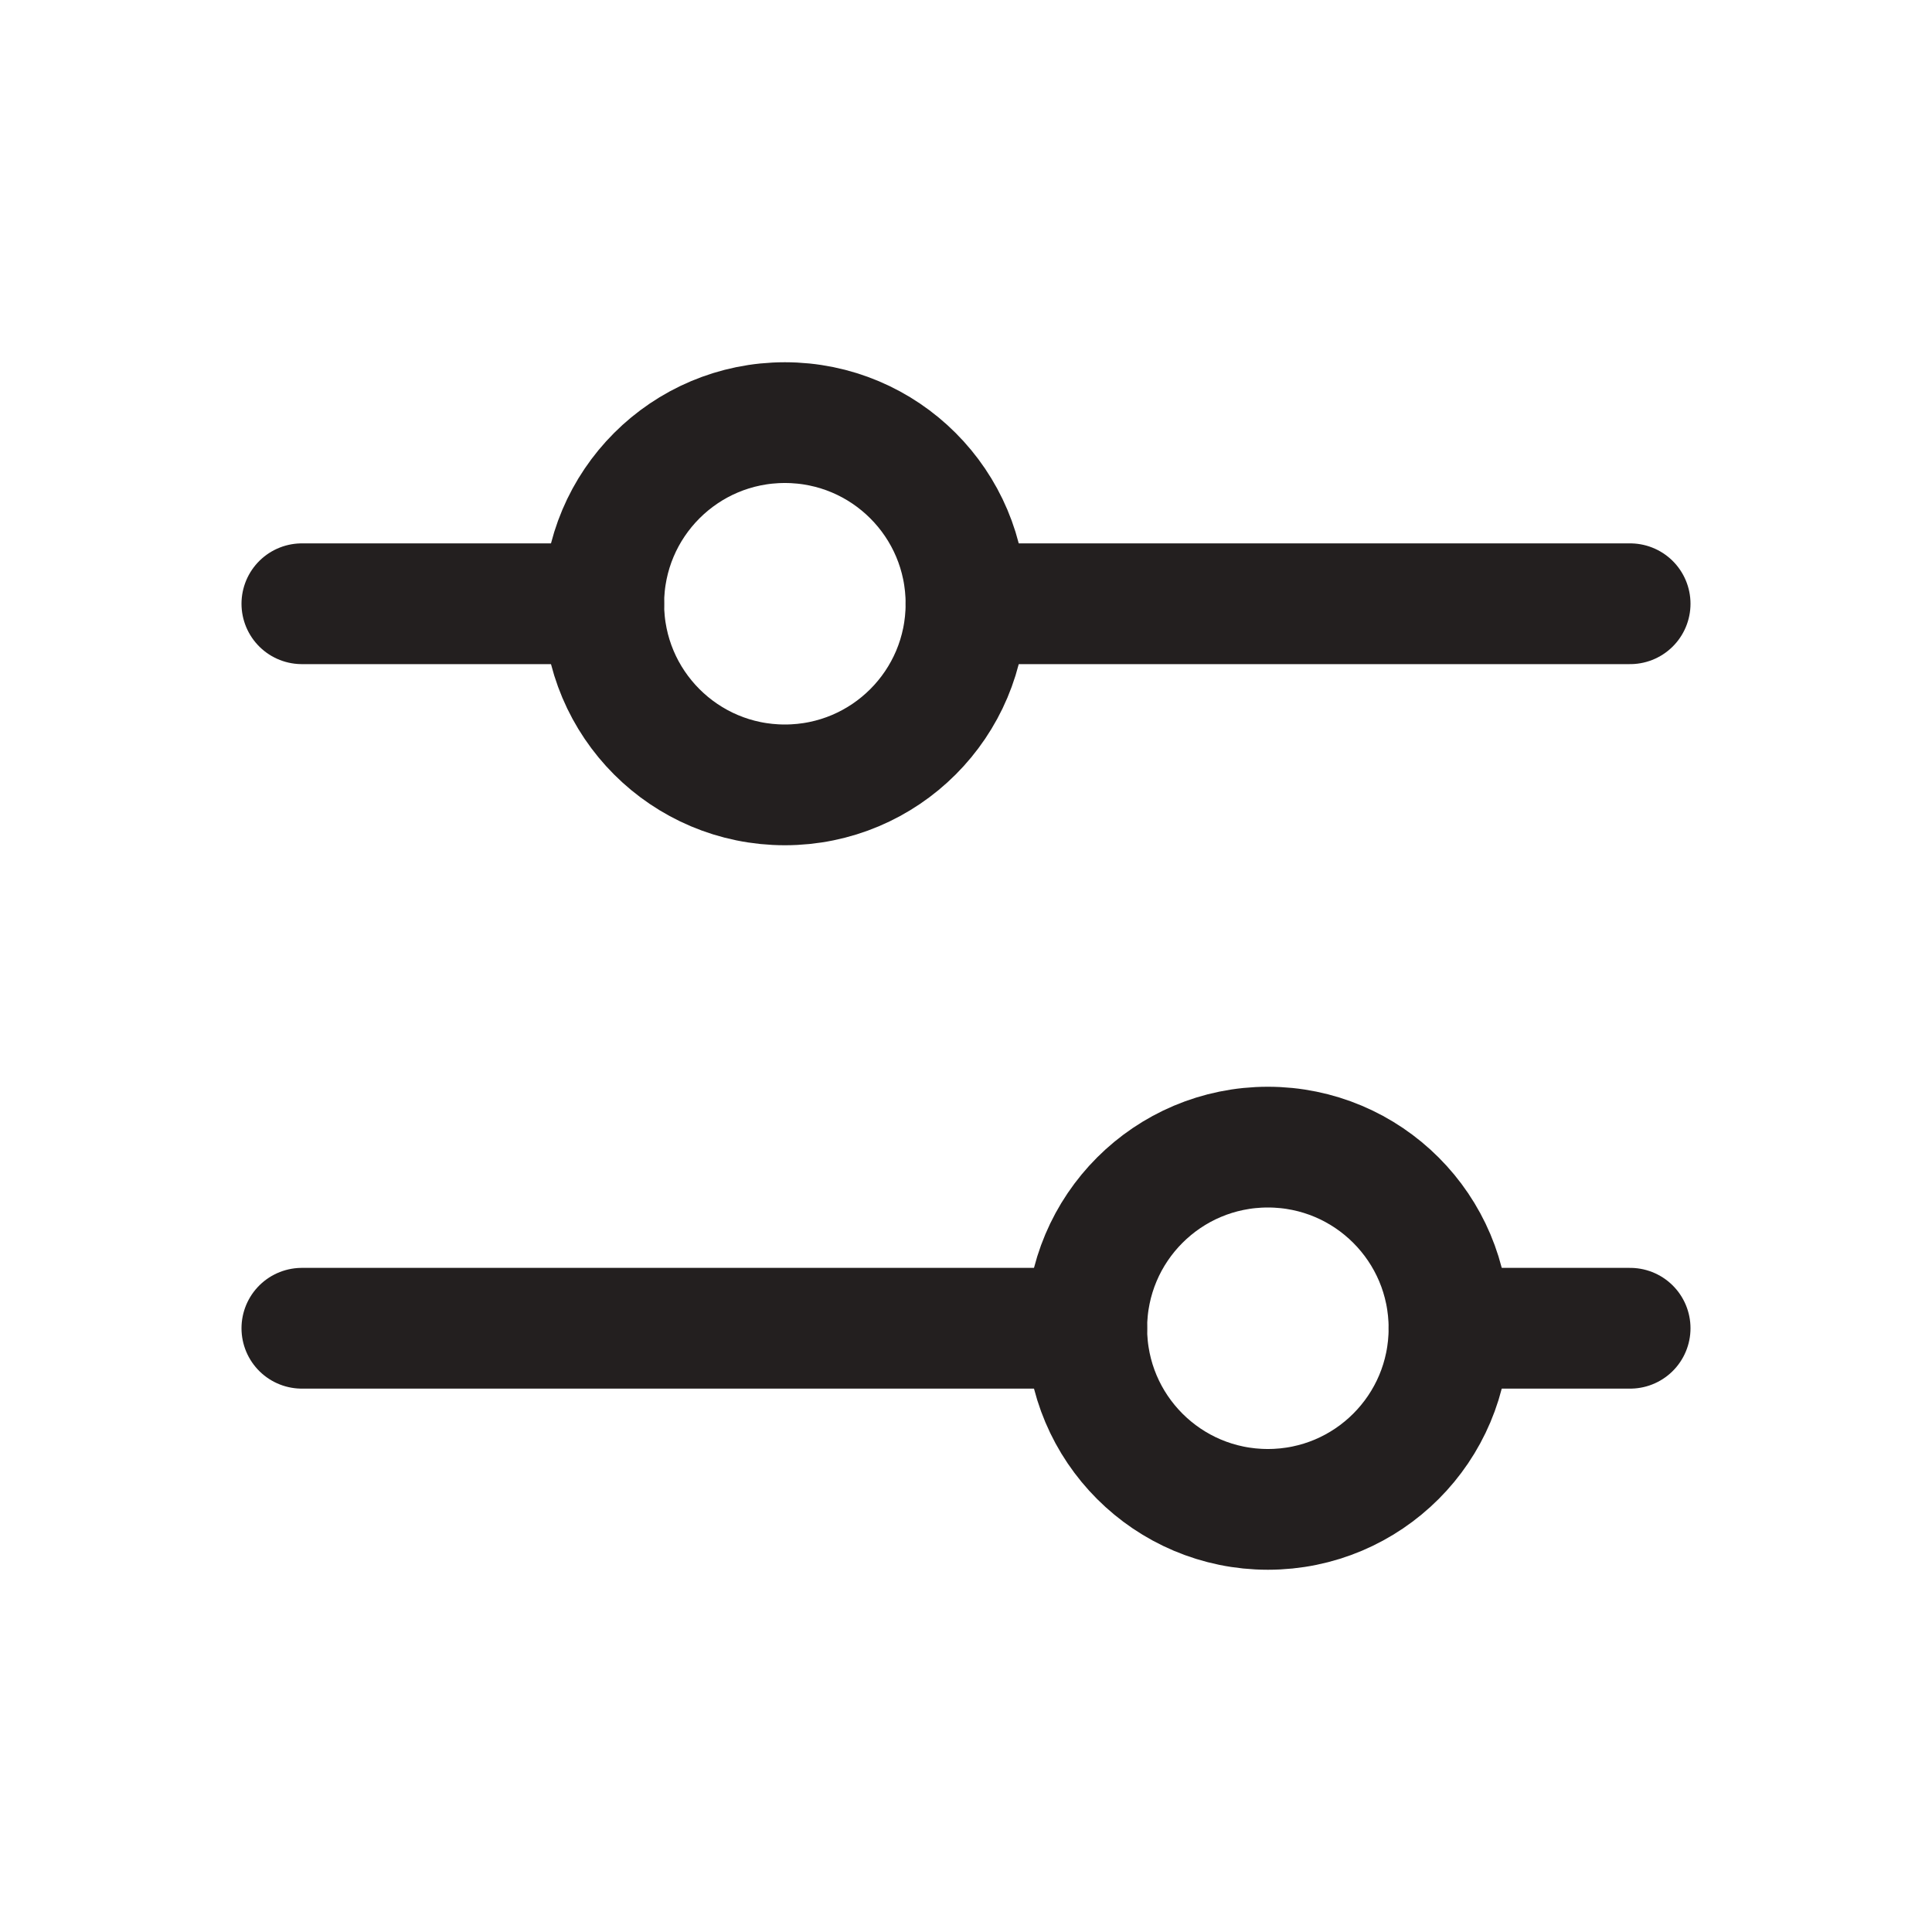 <svg width="24" height="24" viewBox="0 0 24 24" fill="none" xmlns="http://www.w3.org/2000/svg">
<g clip-path="url(#clip0_299_8308)">
<path d="M9.75 9.75C10.993 9.75 12 8.743 12 7.5C12 6.257 10.993 5.25 9.75 5.25C8.507 5.25 7.5 6.257 7.5 7.5C7.5 8.743 8.507 9.75 9.75 9.75Z" stroke="#231F1F" stroke-width="1.5" stroke-linecap="round" stroke-linejoin="round"/>
<path d="M15.75 18.75C16.993 18.75 18 17.743 18 16.5C18 15.257 16.993 14.25 15.75 14.25C14.507 14.25 13.5 15.257 13.5 16.5C13.5 17.743 14.507 18.75 15.75 18.75Z" stroke="#231F1F" stroke-width="1.5" stroke-linecap="round" stroke-linejoin="round"/>
<path d="M12 7.5H20.25" stroke="#231F1F" stroke-width="1.5" stroke-linecap="round" stroke-linejoin="round"/>
<path d="M3.75 7.5H7.5" stroke="#231F1F" stroke-width="1.5" stroke-linecap="round" stroke-linejoin="round"/>
<path d="M18 16.5H20.25" stroke="#231F1F" stroke-width="1.5" stroke-linecap="round" stroke-linejoin="round"/>
<path d="M3.75 16.5H13.5" stroke="#231F1F" stroke-width="1.5" stroke-linecap="round" stroke-linejoin="round"/>
</g>
<defs>
<clipPath id="clip0_299_8308">
<rect width="24" height="24" fill="white"/>
</clipPath>
</defs>
</svg>

